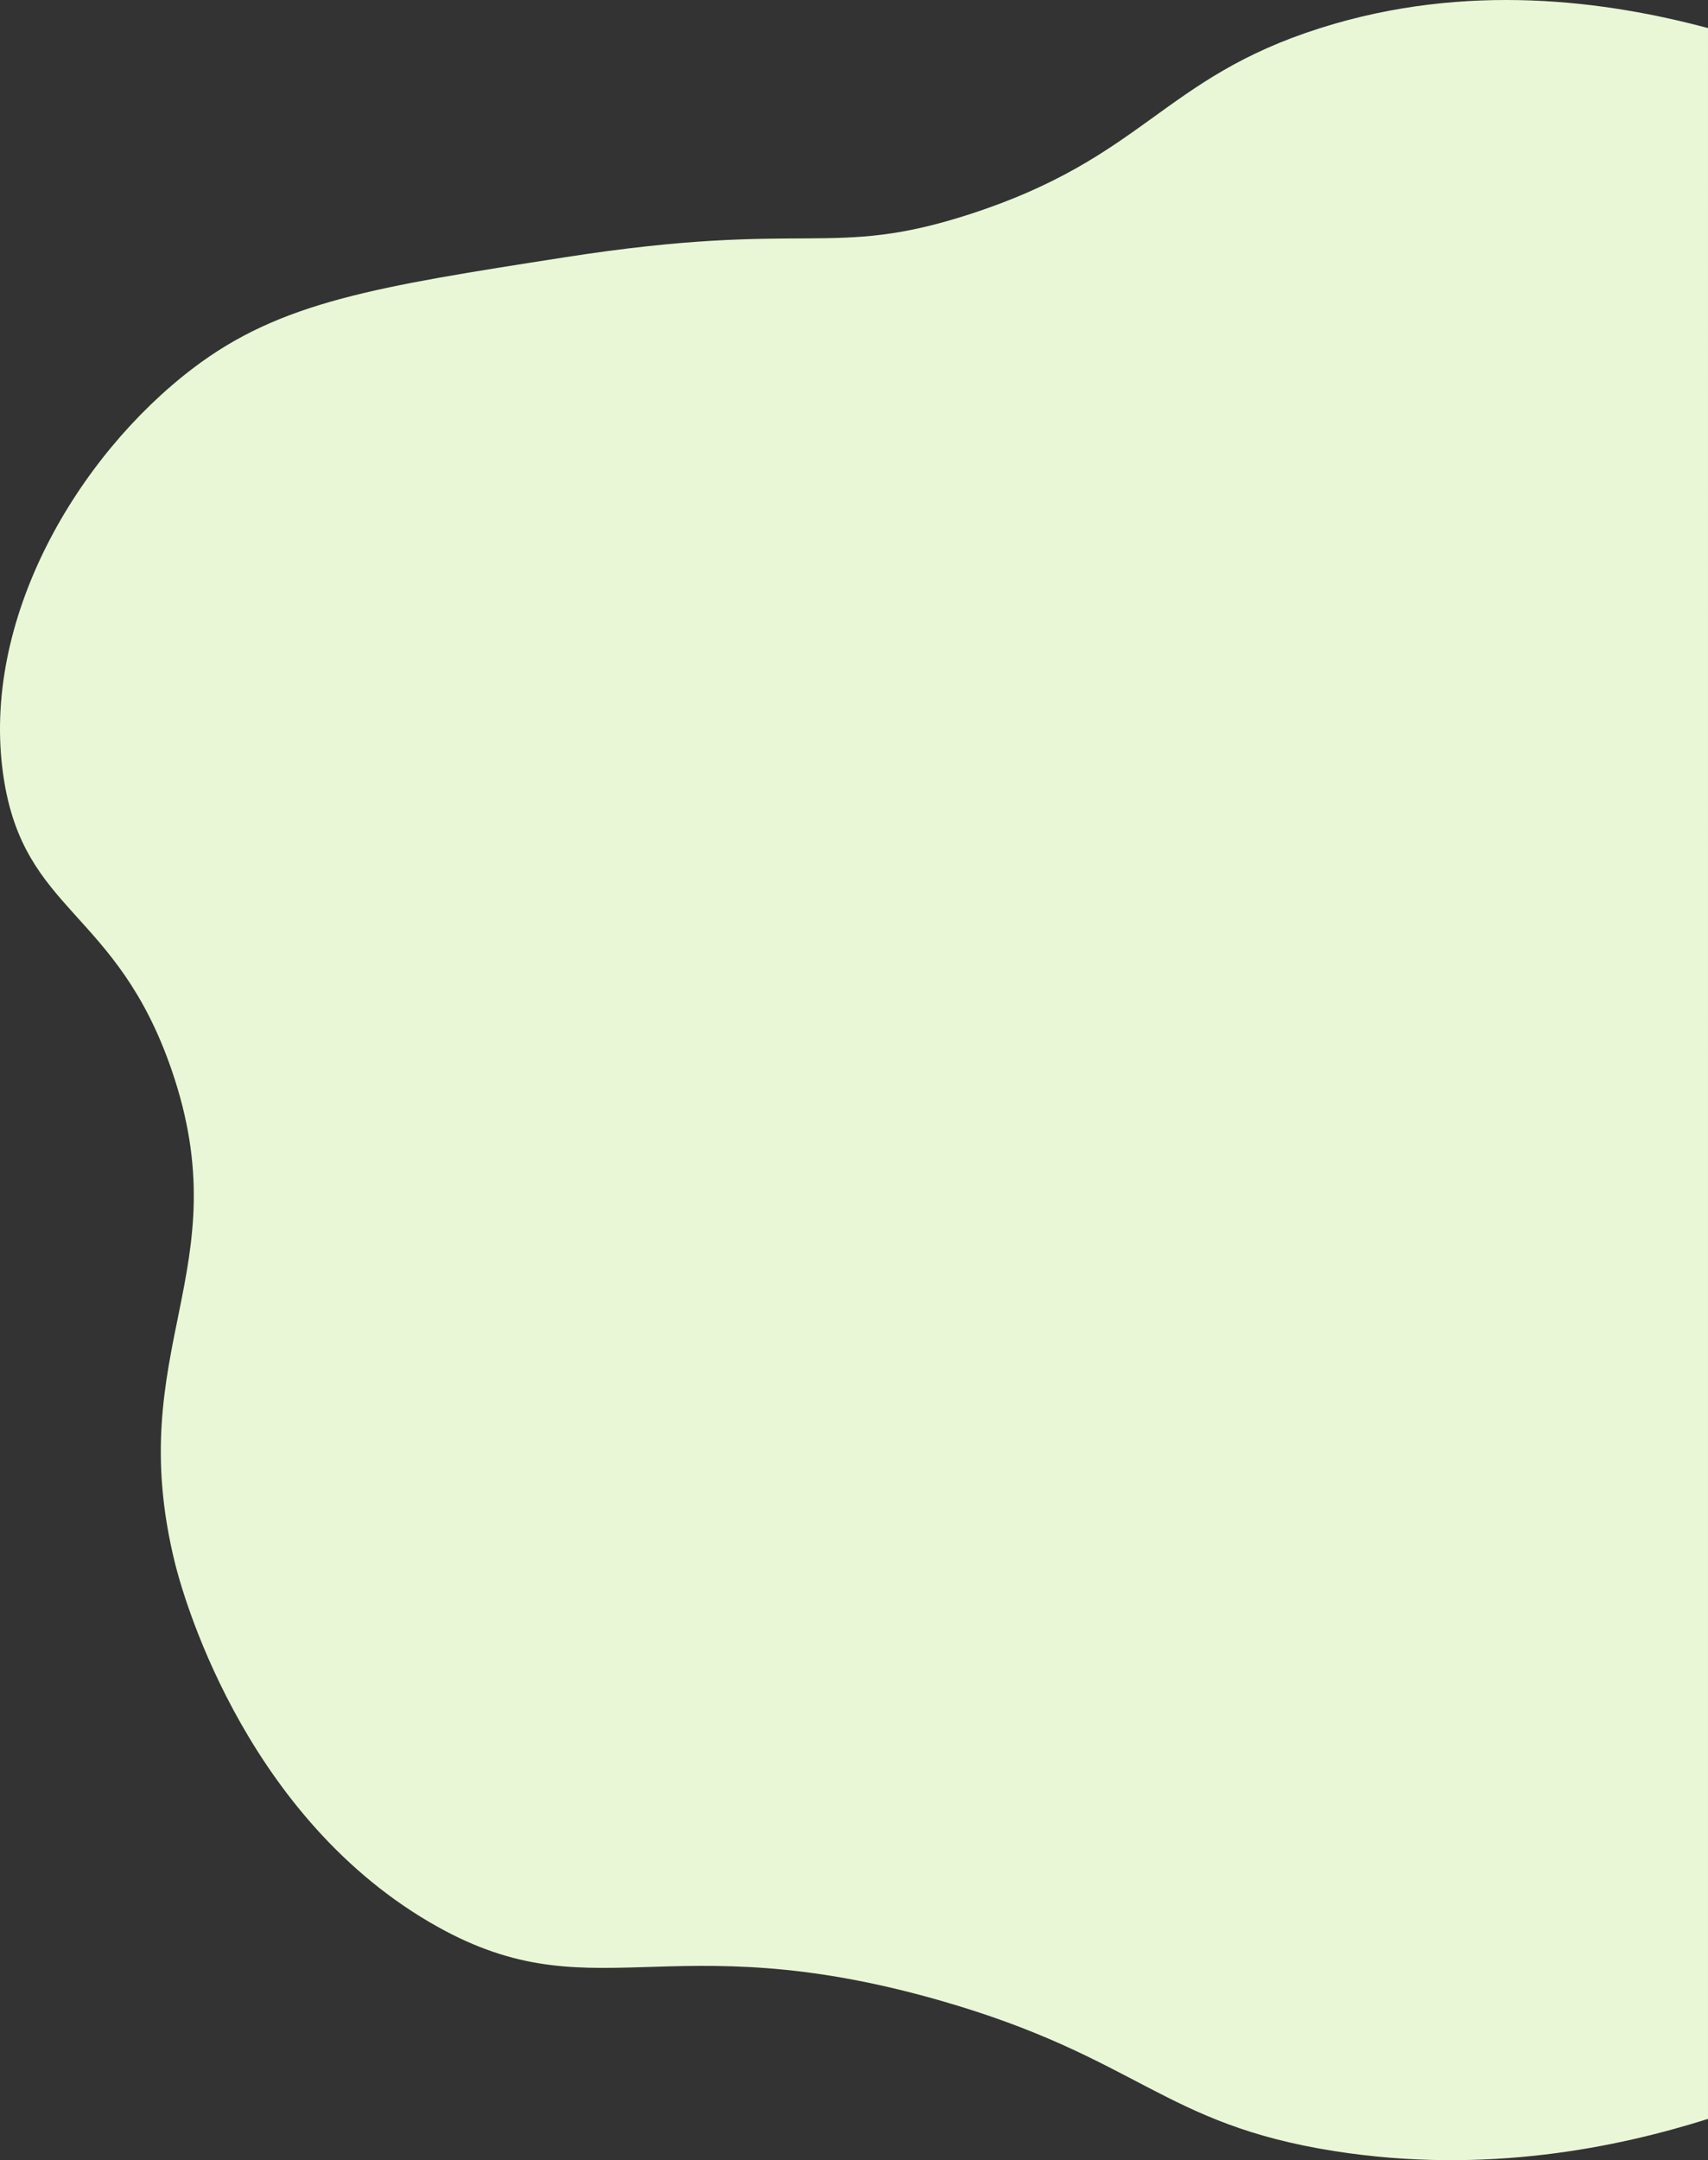 <?xml version="1.0" encoding="UTF-8"?>
<svg id="Laag_2" data-name="Laag 2" xmlns="http://www.w3.org/2000/svg" viewBox="0 0 487.469 616.209">
  <rect x="0" y="0" width="487.469" height="616.209" fill="#333333" stroke="none"/>
  <g id="Laag_1-2" data-name="Laag 1">
    <path d="M487.469,8.013c-28.719-7.69-68.645-13.314-110.66,0-45.104,14.293-50.076,36.93-100.085,53.106-39.882,12.901-45.58,1.37-115.404,12.255-54.154,8.442-81.231,12.664-106.213,31.66C22.134,130.107-5.626,176.801.98,221.46c5.785,39.112,32.181,37.805,48,83.745,19.708,57.234-14.311,79.449,1.021,140.936,1.647,6.607,18.496,70.401,72.511,102.128,46.266,27.176,66.805-.303,146.042,22.468,56.589,16.262,63.098,35.158,112.34,42.894,43.306,6.803,80.953-1.107,106.574-9.191V8.013Z" style="fill: #e9f7d6;"/>
  </g>
</svg>